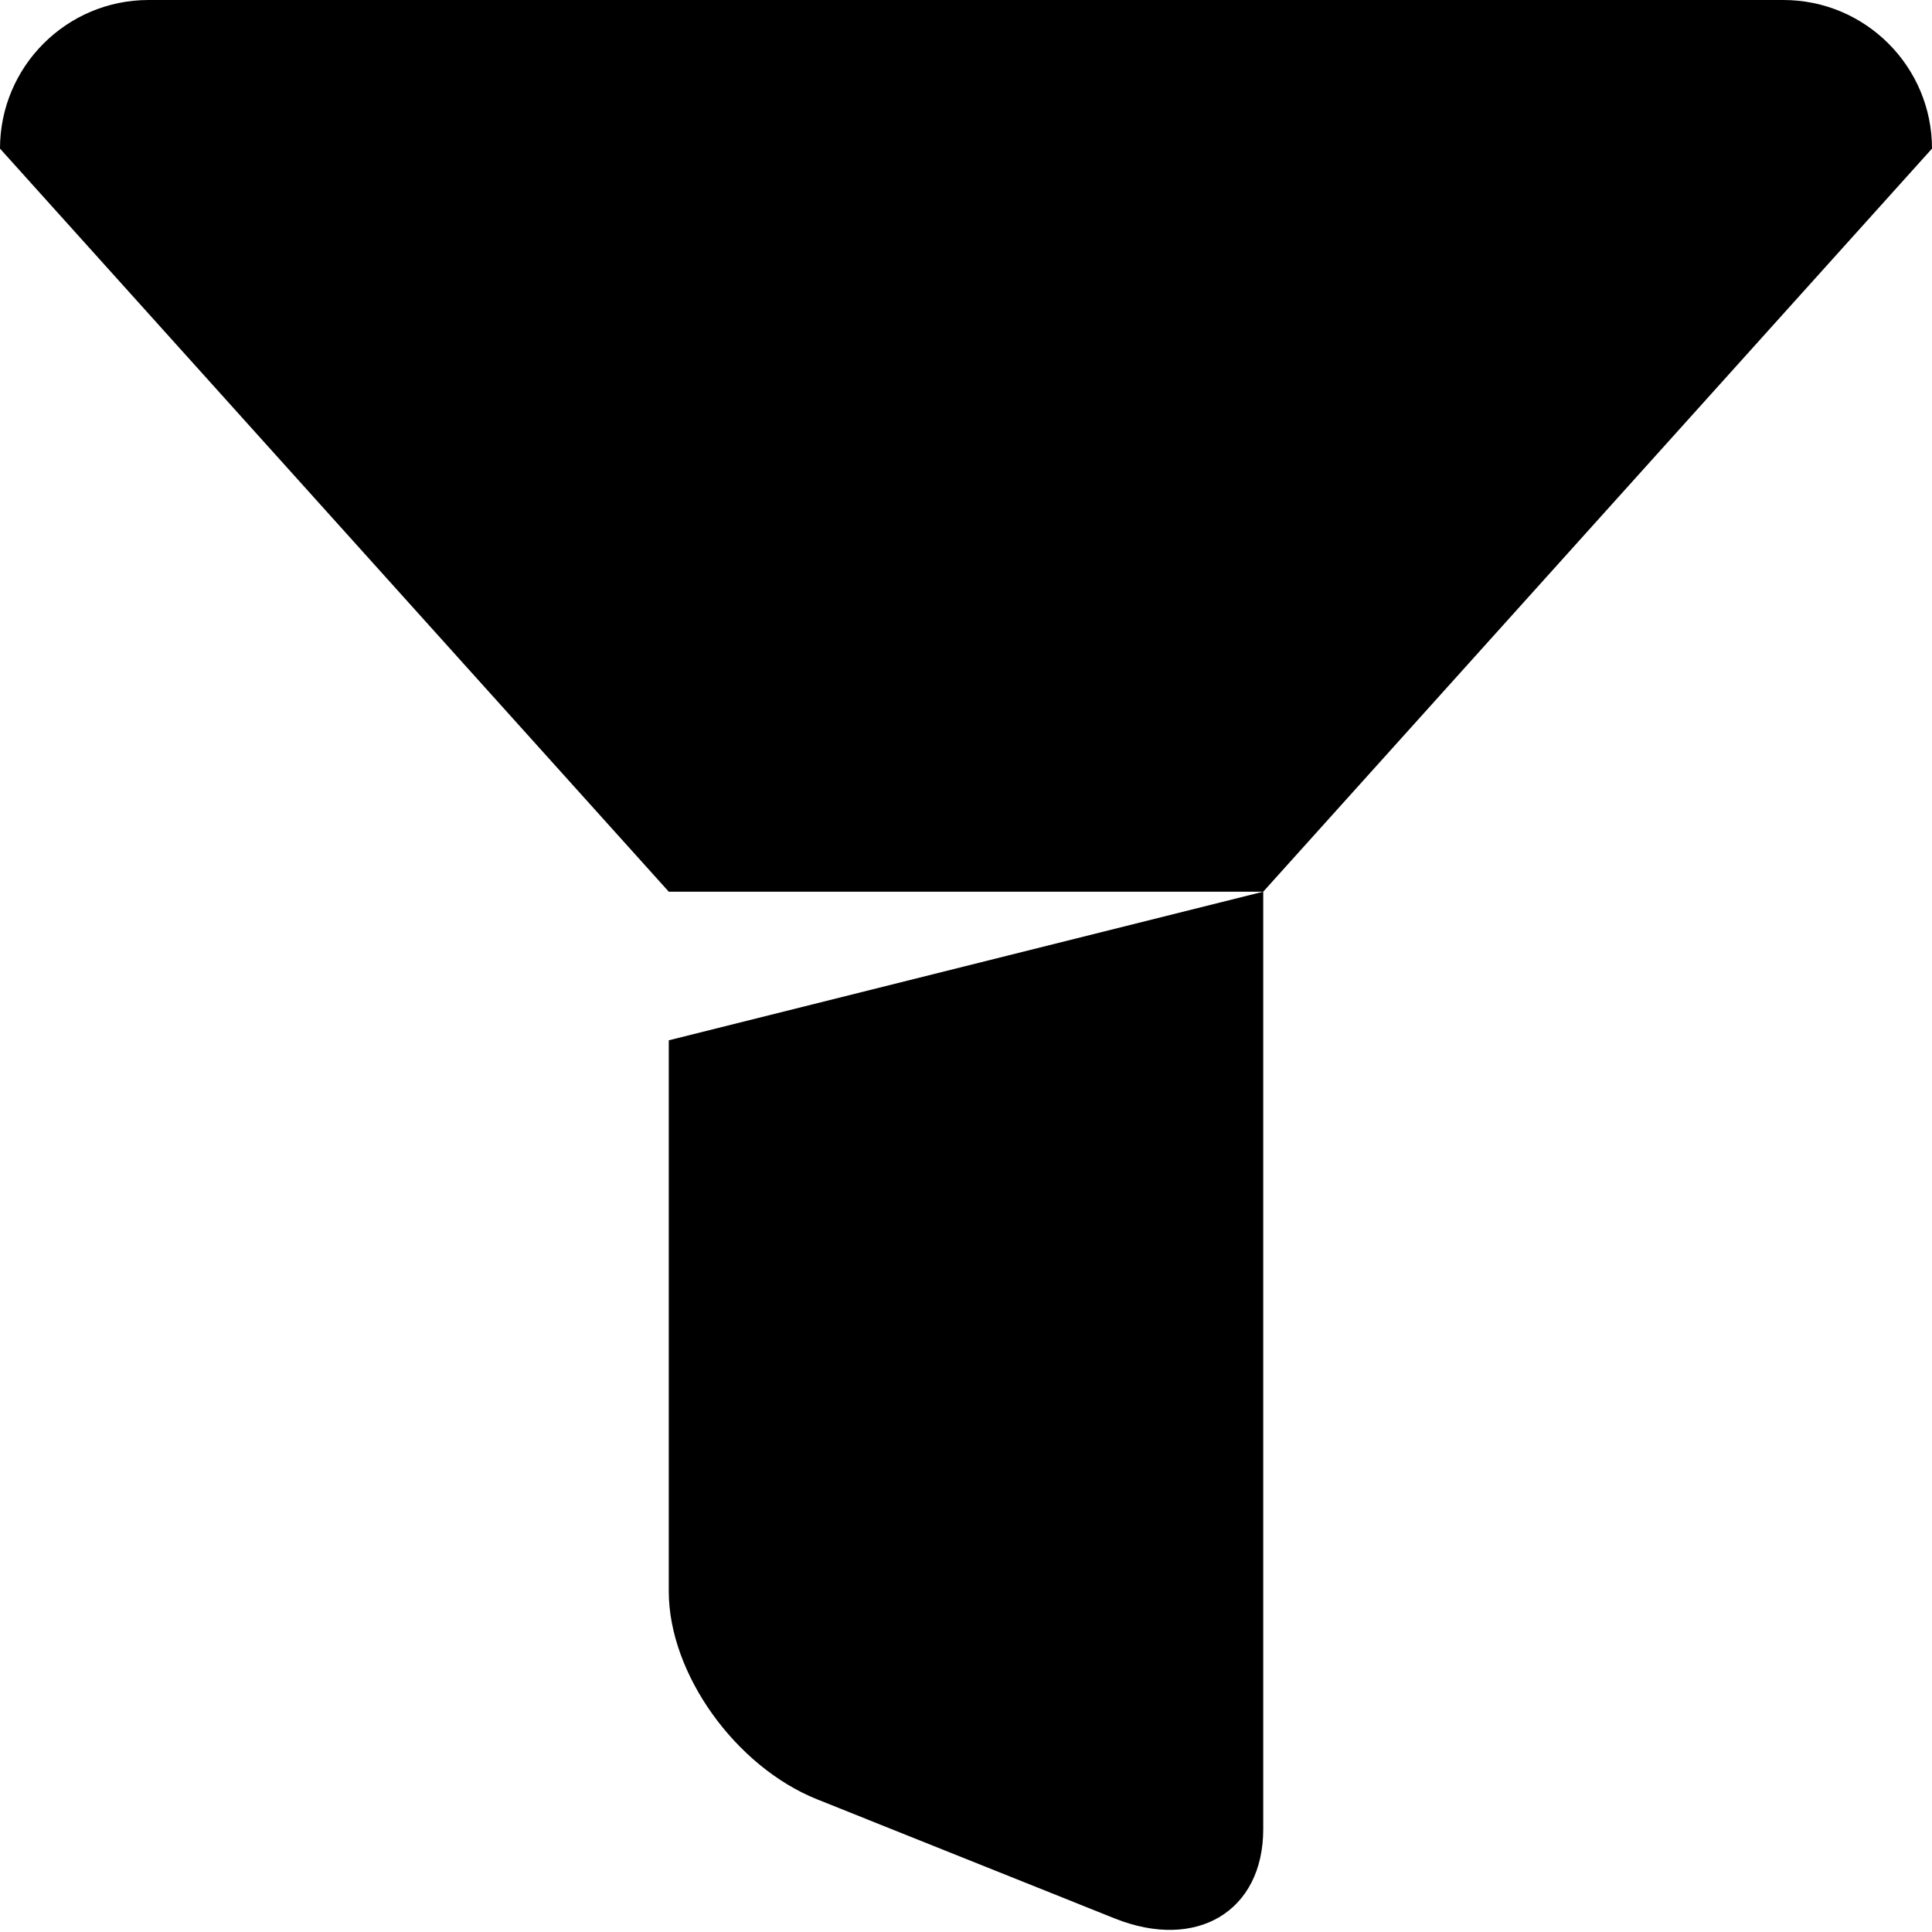 <?xml version="1.0" encoding="utf-8"?>
<!-- Generator: Adobe Illustrator 15.0.0, SVG Export Plug-In . SVG Version: 6.00 Build 0)  -->
<!DOCTYPE svg PUBLIC "-//W3C//DTD SVG 1.1//EN" "http://www.w3.org/Graphics/SVG/1.1/DTD/svg11.dtd">
<svg version="1.1" id="Layer_1" xmlns="http://www.w3.org/2000/svg" xmlns:xlink="http://www.w3.org/1999/xlink" x="0px" y="0px"
	 width="26px" height="26px" viewBox="0 0 26 26" enable-background="new 0 0 26 26" xml:space="preserve">
<rect fill="none" width="26" height="26"/>
<g>
	<g>
		<path fill="#000000" d="M17,24.617c0,1.104-0.896,1.642-2,1.2l-4-1.601c-1.104-0.441-2-1.695-2-2.8V14l8-2V24.617z"/>
	</g>
</g>
<g>
	<path fill="#000000" d="M17,12H9L0,2c0-1.104,0.896-2,2-2h22c1.104,0,2,0.896,2,2L17,12z"/>
</g>
</svg>
